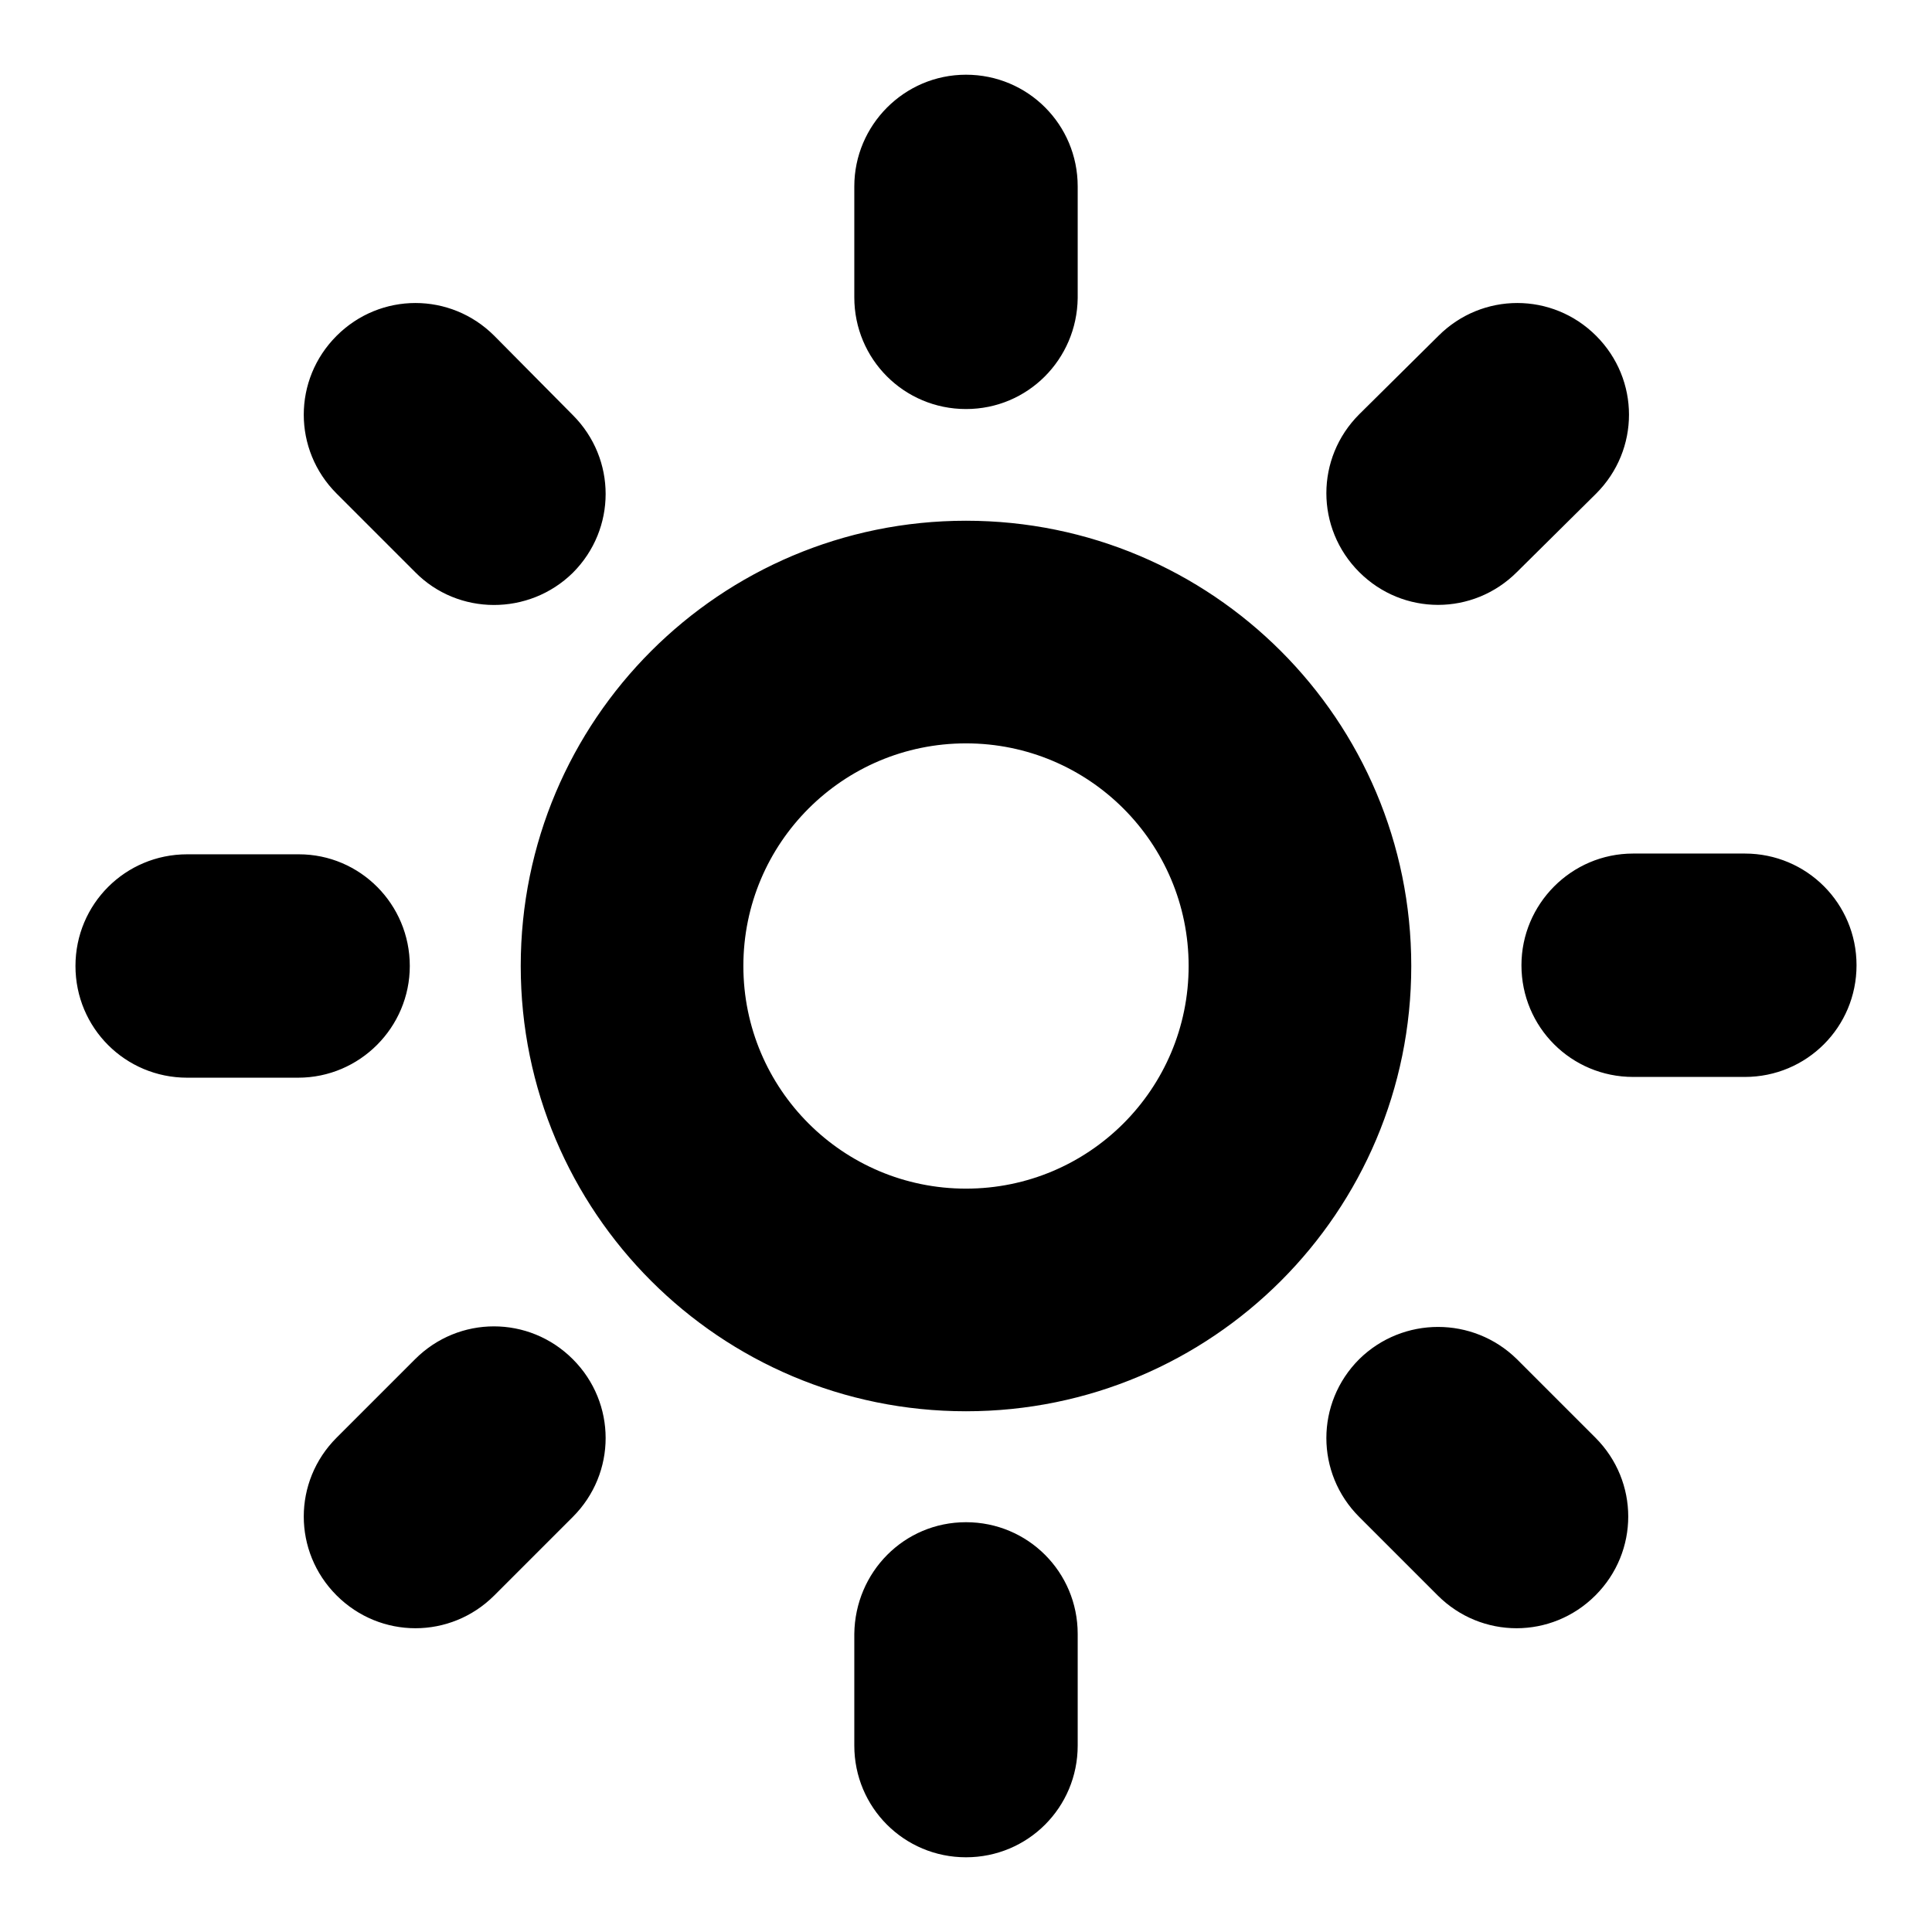<?xml version="1.0" encoding="utf-8"?>
<!-- Svg Vector Icons : http://www.onlinewebfonts.com/icon -->
<!DOCTYPE svg PUBLIC "-//W3C//DTD SVG 1.1//EN" "http://www.w3.org/Graphics/SVG/1.1/DTD/svg11.dtd">
<svg version="1.1" xmlns="http://www.w3.org/2000/svg" xmlns:xlink="http://www.w3.org/1999/xlink" x="0px" y="0px" viewBox="0 0 256 256" enable-background="new 0 0 256 256" xml:space="preserve">
<g><g><path fill="#000000" d="M231.2,142.7h-14.8c-8.2,0-14.8-6.6-14.8-14.8c0-8.1,6.6-14.8,14.8-14.8h14.8c8.2,0,14.8,6.6,14.8,14.8C246,136.1,239.4,142.7,231.2,142.7z M201,75.8c-5.8,5.8-15.1,5.8-20.9,0c-5.8-5.8-5.8-15.1,0-20.9l10.5-10.4c5.8-5.8,15.1-5.8,20.9,0c5.8,5.8,5.8,15.1,0,20.9L201,75.8z M128,187c-32.6,0-59-26.4-59-59c0-32.6,26.4-59,59-59c32.6,0,59,26.4,59,59C187,160.6,160.6,187,128,187z M128,98.5c-16.3,0-29.5,13.2-29.5,29.5c0,16.3,13.2,29.5,29.5,29.5s29.5-13.2,29.5-29.5C157.5,111.7,144.3,98.5,128,98.5z M128,54.2c-8.2,0-14.8-6.6-14.8-14.8V24.7c0-8.1,6.6-14.8,14.8-14.8s14.8,6.6,14.8,14.8v14.8C142.7,47.6,136.2,54.2,128,54.2z M55,75.8L44.6,65.4c-5.8-5.8-5.8-15.1,0-20.9c5.8-5.8,15.1-5.8,20.9,0L75.9,55c5.8,5.8,5.8,15.1,0,20.9C70.1,81.6,60.7,81.6,55,75.8z M54.3,128c0,8.1-6.6,14.8-14.8,14.8H24.8c-8.2,0-14.8-6.6-14.8-14.8s6.6-14.8,14.8-14.8h14.8C47.7,113.2,54.3,119.8,54.3,128z M55,180.1c5.8-5.8,15.1-5.8,20.9,0c5.8,5.8,5.8,15.1,0,20.9l-10.4,10.4c-5.8,5.8-15.1,5.8-20.9,0c-5.8-5.8-5.8-15.1,0-20.9L55,180.1z M128,201.7c8.2,0,14.8,6.6,14.8,14.8v14.8c0,8.2-6.6,14.8-14.8,14.8s-14.8-6.6-14.8-14.8v-14.8C113.3,208.3,119.8,201.7,128,201.7z M201,180.1l10.4,10.4c5.8,5.8,5.8,15.1,0,20.9c-5.8,5.8-15.1,5.8-20.9,0L180.1,201c-5.8-5.8-5.8-15.1,0-20.9C185.9,174.4,195.2,174.4,201,180.1z"/></g></g>
</svg>